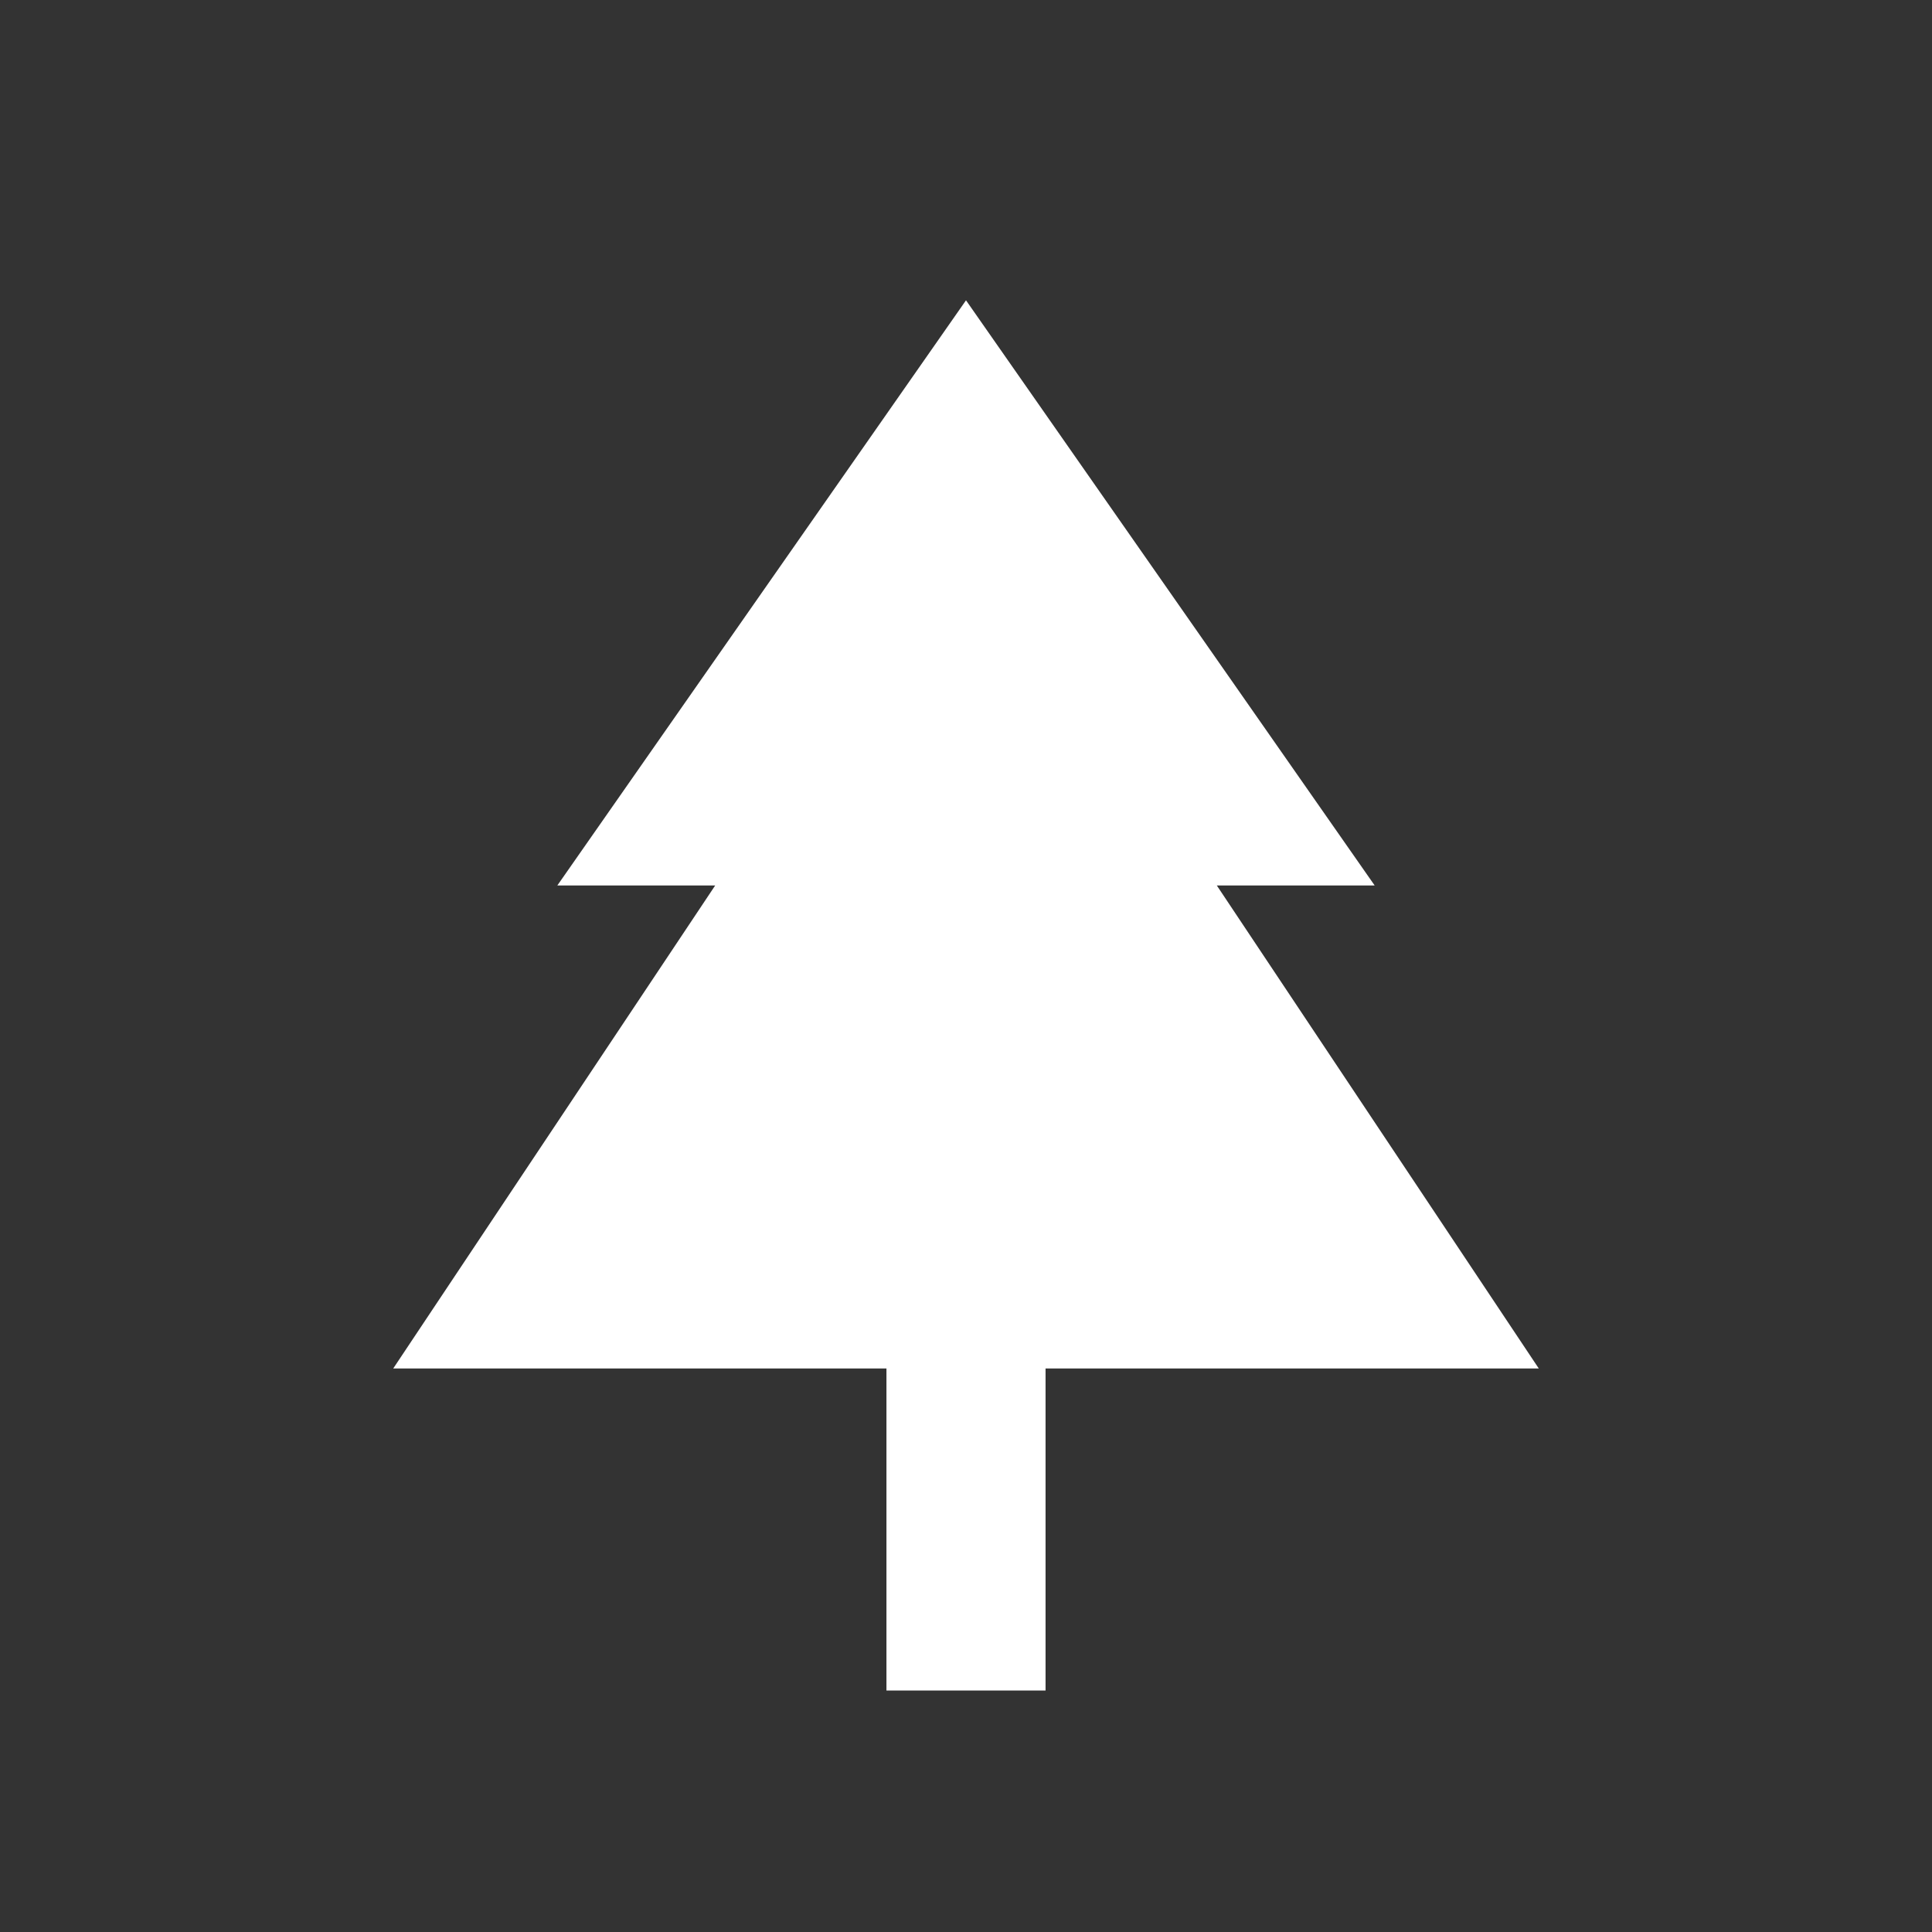 <svg width="34" height="34" viewBox="0 0 34 34" fill="none" xmlns="http://www.w3.org/2000/svg">
<rect x="0" y="0" width="34" height="34" fill="#333333" stroke="none"/>
<path d="M18.4 29.75H15.6V24.083H6.92L12.586 15.583H9.808L17 5.285L24.192 15.583H21.414L27.08 24.083H18.4V29.75Z" fill="white"/>
</svg>
